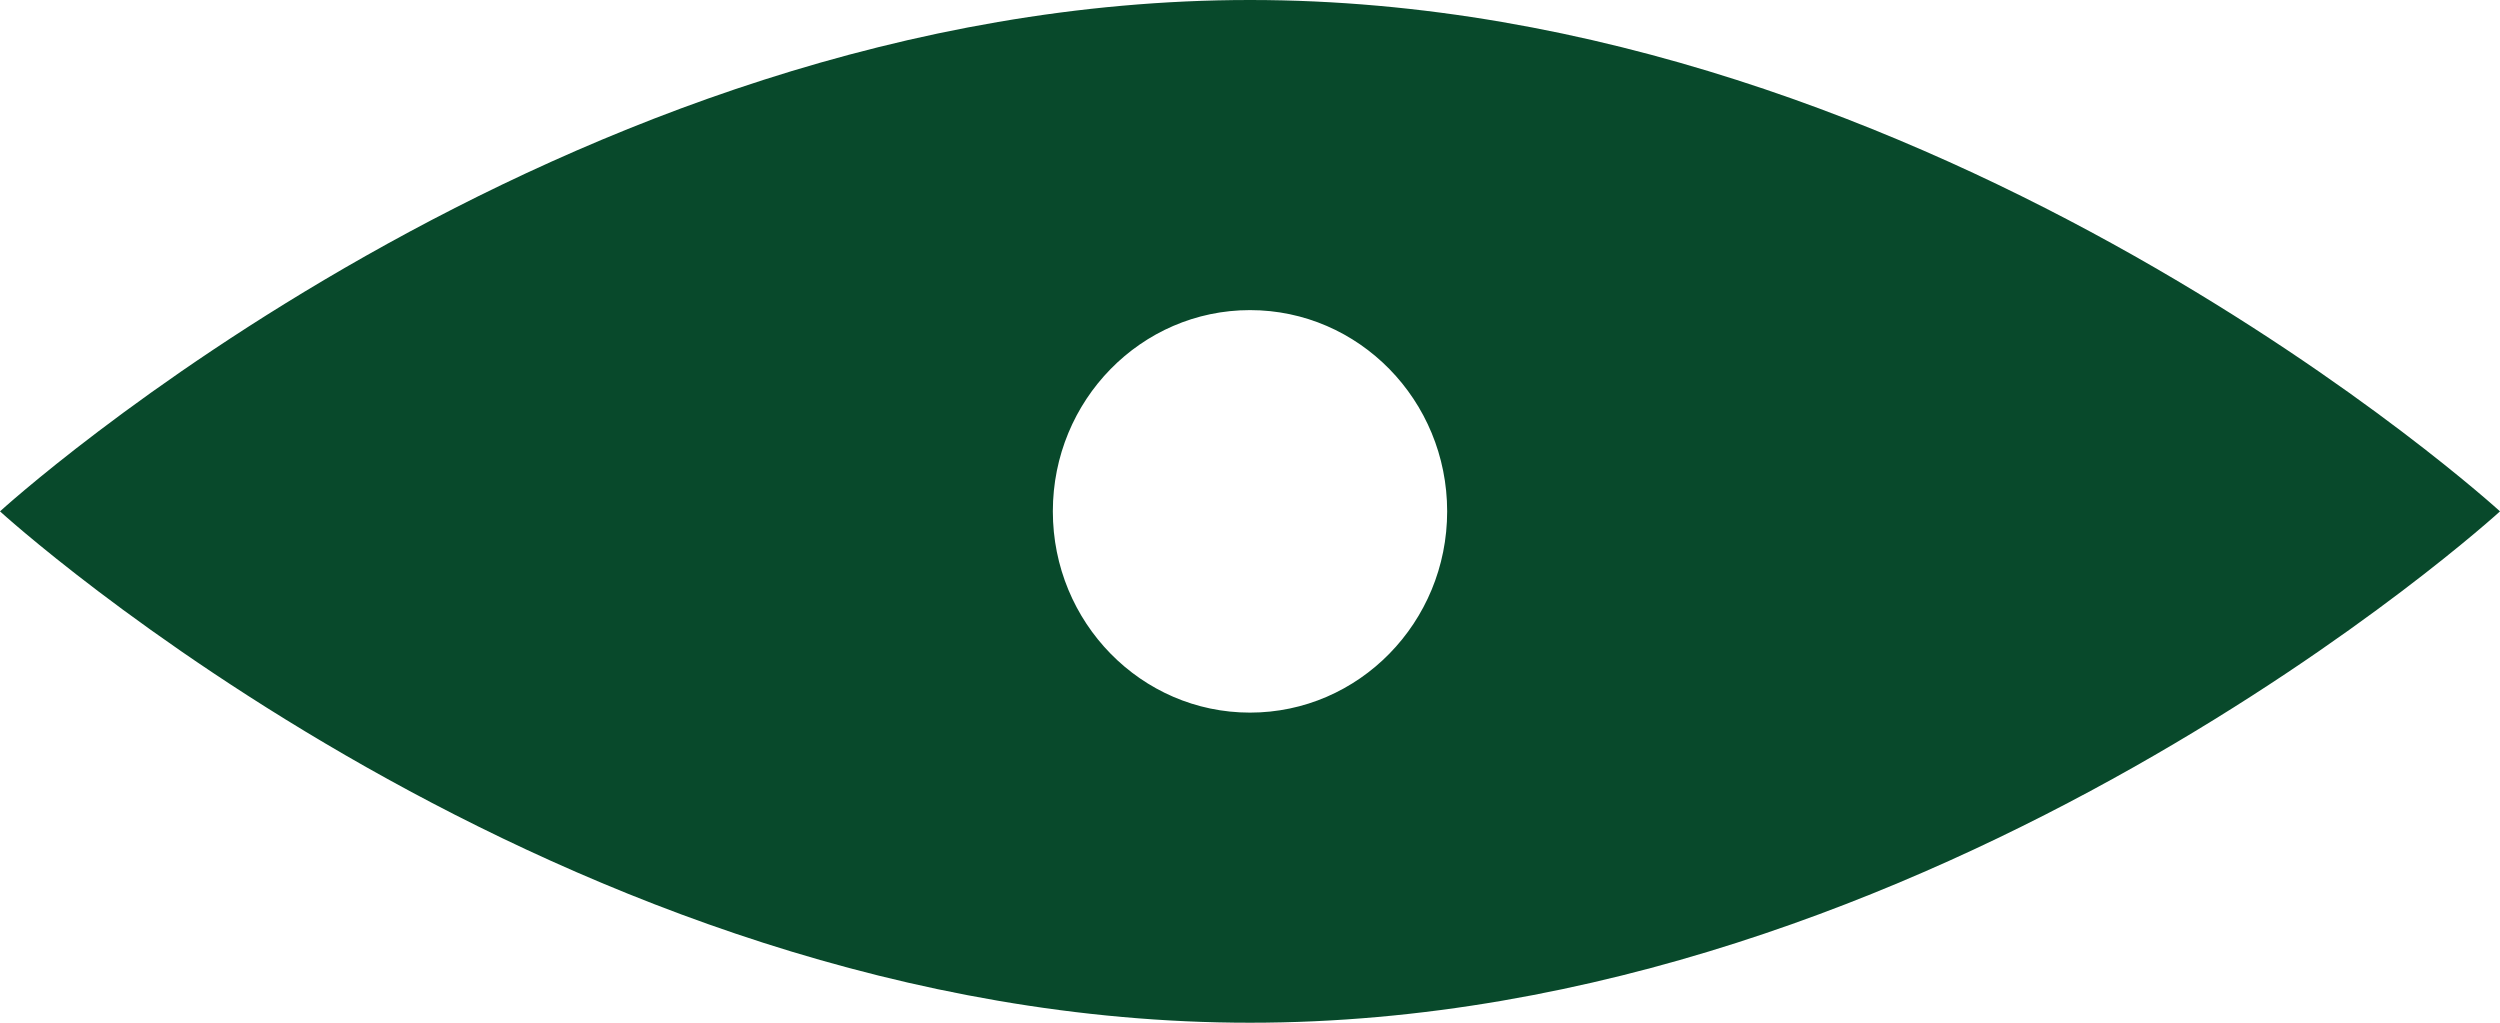<?xml version="1.0" encoding="UTF-8"?>
<svg width="22px" height="9px" viewBox="0 0 22 9" version="1.1" xmlns="http://www.w3.org/2000/svg" xmlns:xlink="http://www.w3.org/1999/xlink">
    <title>71D00C27-F61D-4C9B-AAC5-A0BD28DA2D6D@1x</title>
    <g id="Website-desktop" stroke="none" stroke-width="1" fill="none" fill-rule="evenodd">
        <g id="01---Detailpagina-Producten" transform="translate(-1066, -671)" fill="#08492B">
            <g id="Element-|-Intro" transform="translate(320, 247)">
                <g id="Body" transform="translate(620, 417)">
                    <g id="Iconen-echtheid" transform="translate(126, 7)">
                        <path d="M11,6.271 C10.042,6.271 9.265,5.478 9.265,4.5 C9.265,3.522 10.042,2.729 11,2.729 C11.958,2.729 12.735,3.522 12.735,4.5 C12.735,5.478 11.958,6.271 11,6.271 M11,0 C4.925,0 0,4.5 0,4.5 C0,4.5 4.925,9 11,9 C17.075,9 22,4.5 22,4.5 C22,4.5 17.075,0 11,0" id="Fill-1"></path>
                    </g>
                </g>
            </g>
        </g>
    </g>
</svg>